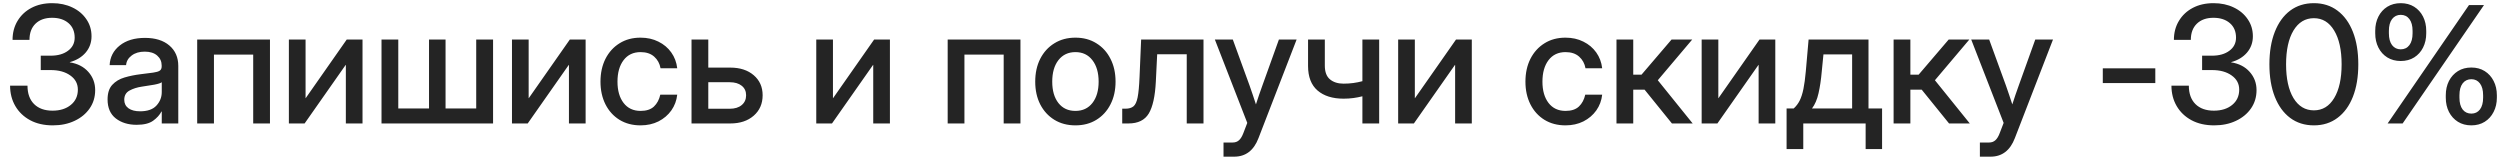 <?xml version="1.0" encoding="UTF-8"?> <svg xmlns="http://www.w3.org/2000/svg" width="243" height="16" viewBox="0 0 243 16" fill="none"><path d="M5.135 12.185C4.286 12.185 3.549 12.018 2.927 11.683C2.309 11.349 1.83 10.89 1.49 10.309C1.15 9.727 0.98 9.065 0.98 8.324H2.672C2.672 9.091 2.885 9.688 3.313 10.116C3.745 10.543 4.342 10.757 5.104 10.757C5.835 10.757 6.427 10.571 6.88 10.201C7.339 9.83 7.568 9.333 7.568 8.71C7.568 8.139 7.323 7.681 6.834 7.336C6.35 6.986 5.712 6.81 4.919 6.81H3.961V5.413H4.919C5.619 5.413 6.183 5.253 6.61 4.934C7.043 4.615 7.259 4.19 7.259 3.66C7.259 3.062 7.058 2.591 6.657 2.246C6.255 1.902 5.725 1.729 5.066 1.729C4.386 1.729 3.848 1.92 3.452 2.301C3.06 2.682 2.865 3.207 2.865 3.876H1.22C1.22 3.181 1.382 2.566 1.706 2.03C2.031 1.49 2.481 1.067 3.058 0.764C3.634 0.46 4.306 0.308 5.073 0.308C5.804 0.308 6.458 0.447 7.035 0.725C7.612 0.998 8.065 1.379 8.394 1.868C8.729 2.352 8.896 2.905 8.896 3.528C8.896 4.136 8.706 4.664 8.325 5.112C7.944 5.554 7.431 5.863 6.788 6.038V6.061C7.545 6.18 8.144 6.489 8.587 6.988C9.03 7.487 9.251 8.077 9.251 8.757C9.251 9.426 9.074 10.018 8.718 10.533C8.363 11.048 7.874 11.452 7.251 11.745C6.633 12.039 5.928 12.185 5.135 12.185ZM13.282 12.131C12.469 12.131 11.794 11.925 11.259 11.514C10.724 11.097 10.456 10.481 10.456 9.668C10.456 9.05 10.608 8.576 10.912 8.247C11.22 7.912 11.62 7.673 12.109 7.529C12.603 7.385 13.125 7.279 13.676 7.212C14.186 7.15 14.59 7.099 14.889 7.058C15.187 7.016 15.398 6.955 15.522 6.872C15.651 6.79 15.715 6.648 15.715 6.448V6.378C15.715 5.982 15.571 5.657 15.283 5.405C14.994 5.148 14.59 5.019 14.07 5.019C13.55 5.019 13.125 5.145 12.796 5.397C12.466 5.644 12.286 5.956 12.255 6.332H10.657C10.693 5.554 11.02 4.918 11.637 4.424C12.255 3.93 13.074 3.683 14.093 3.683C15.097 3.683 15.887 3.93 16.464 4.424C17.041 4.918 17.329 5.58 17.329 6.409V12H15.723V10.842H15.692C15.522 11.171 15.252 11.47 14.881 11.737C14.515 12 13.983 12.131 13.282 12.131ZM13.614 10.819C14.335 10.819 14.866 10.633 15.205 10.262C15.55 9.887 15.723 9.449 15.723 8.95V7.992C15.615 8.08 15.37 8.159 14.989 8.231C14.608 8.298 14.201 8.363 13.769 8.424C13.321 8.491 12.927 8.618 12.587 8.803C12.248 8.988 12.078 9.287 12.078 9.699C12.078 10.049 12.214 10.324 12.487 10.525C12.765 10.721 13.141 10.819 13.614 10.819ZM26.241 3.845V12H24.611V5.305H20.796V12H19.167V3.845H26.241ZM35.237 12H33.616V6.309H33.6L29.608 12H28.079V3.845H29.701V9.537H29.716L33.701 3.845H35.237V12ZM37.083 3.845H38.713V10.54H41.701V3.845H43.308V10.54H46.288V3.845H47.926V12H37.083V3.845ZM56.922 12H55.301V6.309H55.285L51.293 12H49.764V3.845H51.385V9.537H51.401L55.386 3.845H56.922V12ZM62.259 12.185C61.481 12.185 60.799 12.005 60.212 11.645C59.63 11.284 59.177 10.785 58.853 10.147C58.529 9.503 58.367 8.767 58.367 7.938C58.367 7.099 58.529 6.357 58.853 5.714C59.182 5.07 59.638 4.568 60.22 4.208C60.802 3.842 61.481 3.66 62.259 3.66C62.907 3.66 63.486 3.788 63.996 4.046C64.511 4.298 64.928 4.648 65.247 5.096C65.566 5.544 65.76 6.056 65.826 6.633H64.205C64.122 6.175 63.916 5.799 63.587 5.505C63.257 5.212 62.817 5.065 62.266 5.065C61.561 5.065 61.01 5.325 60.614 5.845C60.217 6.365 60.019 7.063 60.019 7.938C60.019 8.803 60.217 9.493 60.614 10.008C61.01 10.522 61.561 10.78 62.266 10.78C62.828 10.78 63.26 10.638 63.564 10.355C63.867 10.067 64.073 9.683 64.181 9.204H65.826C65.765 9.771 65.574 10.28 65.255 10.733C64.936 11.181 64.519 11.537 64.004 11.799C63.489 12.057 62.907 12.185 62.259 12.185ZM68.846 6.571H70.985C71.927 6.571 72.687 6.818 73.263 7.312C73.84 7.807 74.128 8.455 74.128 9.259C74.128 10.077 73.84 10.739 73.263 11.243C72.687 11.748 71.927 12 70.985 12H67.216V3.845H68.846V6.571ZM68.846 7.992V10.571H70.923C71.418 10.571 71.806 10.453 72.089 10.216C72.378 9.979 72.522 9.66 72.522 9.259C72.522 8.867 72.378 8.558 72.089 8.332C71.806 8.105 71.418 7.992 70.923 7.992H68.846ZM86.5 12H84.878V6.309H84.862L80.87 12H79.341V3.845H80.963V9.537H80.978L84.963 3.845H86.5V12ZM99.188 3.845V12H97.558V5.305H93.743V12H92.114V3.845H99.188ZM104.532 12.185C103.754 12.185 103.072 12.005 102.485 11.645C101.898 11.284 101.44 10.785 101.111 10.147C100.786 9.508 100.624 8.772 100.624 7.938C100.624 7.094 100.786 6.352 101.111 5.714C101.44 5.07 101.898 4.568 102.485 4.208C103.072 3.842 103.754 3.66 104.532 3.66C105.309 3.66 105.989 3.842 106.57 4.208C107.157 4.568 107.613 5.07 107.937 5.714C108.267 6.352 108.432 7.094 108.432 7.938C108.432 8.772 108.267 9.508 107.937 10.147C107.613 10.785 107.157 11.284 106.57 11.645C105.989 12.005 105.309 12.185 104.532 12.185ZM104.532 10.78C105.232 10.78 105.783 10.522 106.184 10.008C106.586 9.493 106.787 8.803 106.787 7.938C106.787 7.063 106.583 6.365 106.177 5.845C105.775 5.325 105.227 5.065 104.532 5.065C103.837 5.065 103.286 5.325 102.879 5.845C102.477 6.36 102.277 7.058 102.277 7.938C102.277 8.808 102.477 9.5 102.879 10.015C103.281 10.525 103.831 10.78 104.532 10.78ZM109.08 12V10.564H109.405C109.729 10.564 109.984 10.489 110.169 10.34C110.354 10.19 110.491 9.897 110.578 9.459C110.666 9.017 110.728 8.355 110.764 7.475L110.918 3.845H116.98V12H115.351V5.274H112.478L112.347 7.938C112.275 9.359 112.046 10.391 111.66 11.035C111.273 11.678 110.614 12 109.683 12H109.08ZM118.926 15.228V13.853H119.807C120.064 13.853 120.273 13.779 120.432 13.63C120.597 13.485 120.741 13.246 120.865 12.911L121.235 11.946L118.085 3.845H119.83L121.459 8.316C121.568 8.62 121.673 8.926 121.776 9.235C121.879 9.539 121.979 9.843 122.077 10.147C122.175 9.843 122.275 9.539 122.378 9.235C122.487 8.926 122.595 8.62 122.703 8.316L124.309 3.845H126.031L122.324 13.429C121.866 14.628 121.078 15.228 119.961 15.228H118.926ZM130.595 9.591C129.524 9.591 128.68 9.325 128.062 8.795C127.45 8.265 127.143 7.469 127.143 6.409V3.845H128.773V6.378C128.773 6.991 128.94 7.436 129.275 7.714C129.609 7.992 130.049 8.131 130.595 8.131C130.93 8.131 131.246 8.11 131.545 8.069C131.844 8.028 132.137 7.969 132.425 7.892V3.845H134.055V12H132.425V9.359C132.147 9.431 131.857 9.488 131.553 9.529C131.249 9.57 130.93 9.591 130.595 9.591ZM143.059 12H141.438V6.309H141.422L137.43 12H135.901V3.845H137.522V9.537H137.538L141.523 3.845H143.059V12ZM152.164 12.185C151.387 12.185 150.705 12.005 150.118 11.645C149.536 11.284 149.083 10.785 148.759 10.147C148.434 9.503 148.272 8.767 148.272 7.938C148.272 7.099 148.434 6.357 148.759 5.714C149.088 5.07 149.544 4.568 150.125 4.208C150.707 3.842 151.387 3.66 152.164 3.66C152.813 3.66 153.392 3.788 153.902 4.046C154.417 4.298 154.834 4.648 155.153 5.096C155.472 5.544 155.665 6.056 155.732 6.633H154.11C154.028 6.175 153.822 5.799 153.492 5.505C153.163 5.212 152.723 5.065 152.172 5.065C151.467 5.065 150.916 5.325 150.519 5.845C150.123 6.365 149.925 7.063 149.925 7.938C149.925 8.803 150.123 9.493 150.519 10.008C150.916 10.522 151.467 10.78 152.172 10.78C152.733 10.78 153.166 10.638 153.469 10.355C153.773 10.067 153.979 9.683 154.087 9.204H155.732C155.67 9.771 155.48 10.28 155.16 10.733C154.841 11.181 154.424 11.537 153.909 11.799C153.395 12.057 152.813 12.185 152.164 12.185ZM157.122 12V3.845H158.751V7.258H159.555L162.474 3.845H164.482L161.138 7.799L164.528 12H162.512L159.856 8.718H158.751V12H157.122ZM172.559 12H170.938V6.309H170.922L166.93 12H165.401V3.845H167.022V9.537H167.038L171.023 3.845H172.559V12ZM173.656 14.487V10.54H174.351C174.588 10.324 174.781 10.069 174.93 9.776C175.079 9.477 175.2 9.101 175.293 8.648C175.386 8.195 175.463 7.621 175.525 6.926L175.795 3.845H181.618V10.54H182.938V14.487H181.34V12H175.278V14.487H173.656ZM176.127 10.54H180.027V5.289H177.239L177.077 6.926C177.005 7.75 176.899 8.463 176.76 9.065C176.626 9.668 176.415 10.159 176.127 10.54ZM184.058 12V3.845H185.688V7.258H186.491L189.41 3.845H191.418L188.074 7.799L191.464 12H189.448L186.792 8.718H185.688V12H184.058ZM192.445 15.228V13.853H193.325C193.583 13.853 193.791 13.779 193.951 13.63C194.115 13.485 194.26 13.246 194.383 12.911L194.754 11.946L191.603 3.845H193.348L194.978 8.316C195.086 8.62 195.191 8.926 195.294 9.235C195.397 9.539 195.498 9.843 195.596 10.147C195.693 9.843 195.794 9.539 195.897 9.235C196.005 8.926 196.113 8.62 196.221 8.316L197.827 3.845H199.55L195.843 13.429C195.384 14.628 194.597 15.228 193.48 15.228H192.445ZM209.496 6.641V8.077H204.392V6.641H209.496ZM215.218 12.185C214.369 12.185 213.633 12.018 213.01 11.683C212.392 11.349 211.913 10.89 211.573 10.309C211.234 9.727 211.064 9.065 211.064 8.324H212.755C212.755 9.091 212.969 9.688 213.396 10.116C213.828 10.543 214.426 10.757 215.188 10.757C215.919 10.757 216.511 10.571 216.964 10.201C217.422 9.83 217.651 9.333 217.651 8.71C217.651 8.139 217.407 7.681 216.917 7.336C216.433 6.986 215.795 6.81 215.002 6.81H214.045V5.413H215.002C215.702 5.413 216.266 5.253 216.693 4.934C217.126 4.615 217.342 4.19 217.342 3.66C217.342 3.062 217.141 2.591 216.74 2.246C216.338 1.902 215.808 1.729 215.149 1.729C214.469 1.729 213.931 1.92 213.535 2.301C213.144 2.682 212.948 3.207 212.948 3.876H211.303C211.303 3.181 211.465 2.566 211.79 2.03C212.114 1.49 212.565 1.067 213.141 0.764C213.718 0.46 214.39 0.308 215.157 0.308C215.888 0.308 216.542 0.447 217.118 0.725C217.695 0.998 218.148 1.379 218.477 1.868C218.812 2.352 218.979 2.905 218.979 3.528C218.979 4.136 218.789 4.664 218.408 5.112C218.027 5.554 217.515 5.863 216.871 6.038V6.061C217.628 6.18 218.228 6.489 218.67 6.988C219.113 7.487 219.335 8.077 219.335 8.757C219.335 9.426 219.157 10.018 218.802 10.533C218.446 11.048 217.957 11.452 217.334 11.745C216.717 12.039 216.011 12.185 215.218 12.185ZM224.91 12.185C224.02 12.185 223.25 11.943 222.601 11.459C221.958 10.976 221.461 10.291 221.111 9.405C220.761 8.515 220.586 7.464 220.586 6.254C220.586 5.039 220.761 3.987 221.111 3.096C221.461 2.205 221.958 1.518 222.601 1.034C223.25 0.55 224.02 0.308 224.91 0.308C225.796 0.308 226.56 0.55 227.204 1.034C227.853 1.518 228.352 2.205 228.702 3.096C229.052 3.987 229.227 5.039 229.227 6.254C229.227 7.464 229.052 8.515 228.702 9.405C228.352 10.291 227.853 10.976 227.204 11.459C226.56 11.943 225.796 12.185 224.91 12.185ZM224.91 10.726C225.744 10.726 226.401 10.329 226.879 9.537C227.363 8.739 227.605 7.644 227.605 6.254C227.605 4.859 227.363 3.763 226.879 2.965C226.401 2.167 225.744 1.768 224.91 1.768C224.071 1.768 223.41 2.167 222.926 2.965C222.447 3.763 222.207 4.859 222.207 6.254C222.207 7.644 222.447 8.739 222.926 9.537C223.41 10.329 224.071 10.726 224.91 10.726ZM240.216 12.185C239.717 12.185 239.282 12.069 238.911 11.838C238.54 11.606 238.25 11.287 238.039 10.88C237.833 10.473 237.73 10.01 237.73 9.49V9.259C237.73 8.739 237.833 8.275 238.039 7.868C238.25 7.462 238.54 7.143 238.911 6.911C239.282 6.679 239.717 6.563 240.216 6.563C240.711 6.563 241.143 6.679 241.514 6.911C241.884 7.143 242.173 7.462 242.379 7.868C242.59 8.275 242.695 8.739 242.695 9.259V9.49C242.695 10.01 242.59 10.473 242.379 10.88C242.173 11.287 241.884 11.606 241.514 11.838C241.143 12.069 240.711 12.185 240.216 12.185ZM233.351 5.93C232.857 5.93 232.422 5.814 232.046 5.583C231.675 5.351 231.387 5.032 231.181 4.625C230.975 4.218 230.872 3.755 230.872 3.235V3.003C230.872 2.483 230.975 2.02 231.181 1.613C231.387 1.206 231.675 0.887 232.046 0.656C232.422 0.424 232.857 0.308 233.351 0.308C233.85 0.308 234.285 0.424 234.656 0.656C235.027 0.887 235.315 1.206 235.521 1.613C235.727 2.02 235.83 2.483 235.83 3.003V3.235C235.83 3.755 235.727 4.218 235.521 4.625C235.315 5.032 235.027 5.351 234.656 5.583C234.285 5.814 233.85 5.93 233.351 5.93ZM232.077 12L239.985 0.493H241.444L233.536 12H232.077ZM240.216 11.042C240.566 11.042 240.844 10.909 241.05 10.641C241.256 10.368 241.359 9.984 241.359 9.49V9.259C241.359 8.764 241.256 8.381 241.05 8.108C240.844 7.835 240.566 7.699 240.216 7.699C239.861 7.699 239.578 7.835 239.367 8.108C239.161 8.381 239.058 8.764 239.058 9.259V9.49C239.058 9.984 239.161 10.368 239.367 10.641C239.578 10.909 239.861 11.042 240.216 11.042ZM233.351 4.795C233.706 4.795 233.987 4.658 234.193 4.386C234.399 4.113 234.502 3.729 234.502 3.235V3.003C234.502 2.509 234.399 2.125 234.193 1.853C233.987 1.58 233.706 1.443 233.351 1.443C233.001 1.443 232.72 1.58 232.509 1.853C232.303 2.125 232.2 2.509 232.2 3.003V3.235C232.2 3.729 232.303 4.113 232.509 4.386C232.72 4.658 233.001 4.795 233.351 4.795Z" fill="#242424"></path></svg> 